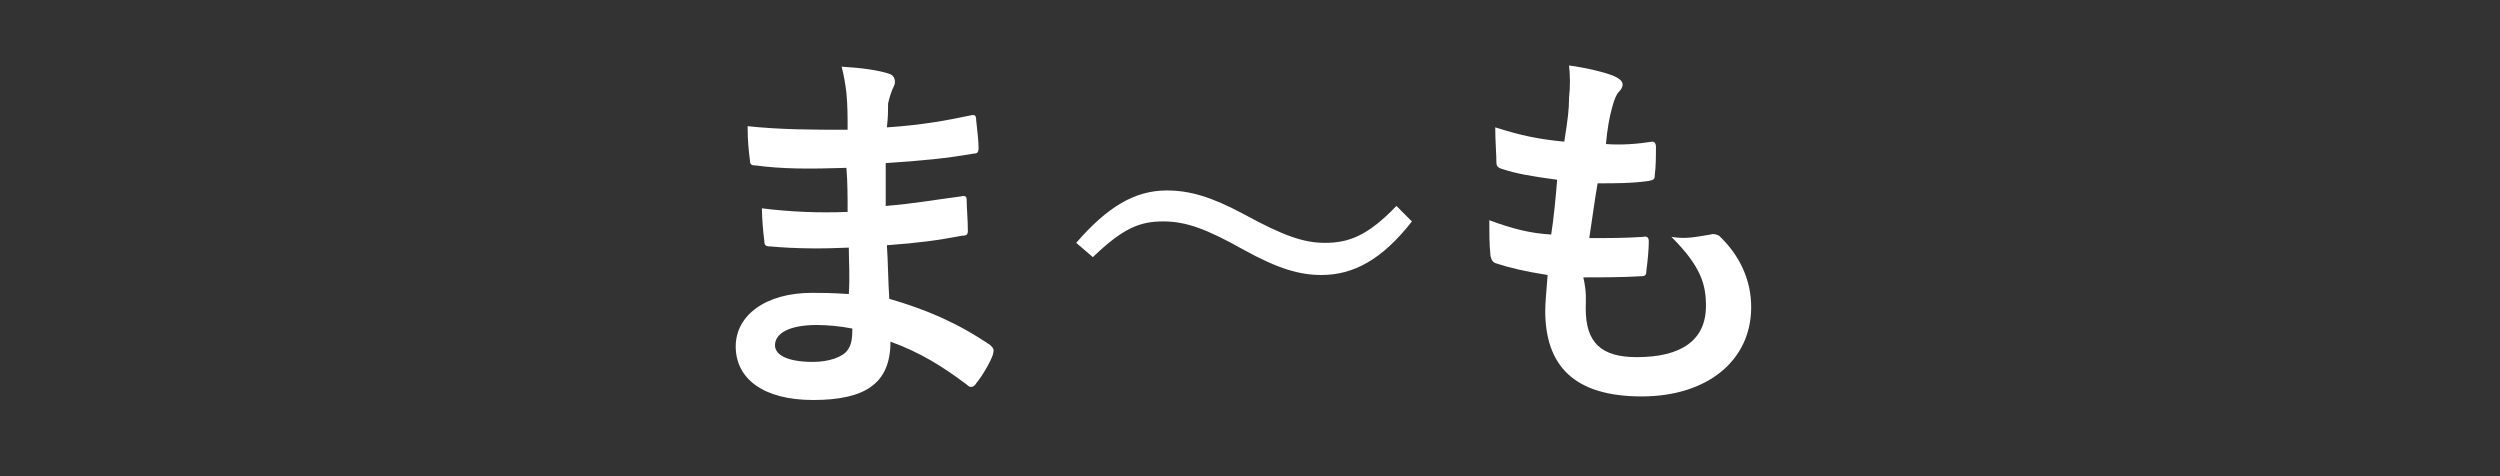 <?xml version="1.0" encoding="utf-8"?>
<!-- Generator: Adobe Illustrator 27.5.0, SVG Export Plug-In . SVG Version: 6.00 Build 0)  -->
<svg version="1.1" xmlns="http://www.w3.org/2000/svg" xmlns:xlink="http://www.w3.org/1999/xlink" x="0px" y="0px"
	 viewBox="0 0 210 40" enable-background="new 0 0 210 40" xml:space="preserve">
<rect x="0" y="0" width="210" height="40" fill="#333333" stroke="none"/>
<g id="grid">
</g>
<g id="bg">
</g>
<g id="footer">
</g>
<g id="ページトップ_1_">
</g>
<g id="コンテンツ">
</g>
<g id="アンカー">
</g>
<g id="gNav">
</g>
<g id="main">
</g>
<g id="インフォ">
</g>
<g id="ヘッダー">
</g>
<g id="iframe" display="none">
</g>
<g id="レイヤー_12">
</g>
<g id="ネタ">
</g>
<g id="色参考">
</g>
<g id="見出しの書き出し">
</g>
<g id="書き出しよう">
	<g>
		<rect x="-20" y="-27" display="none" fill="#94BA0B" width="250" height="94"/>
		<g>
			<g>
				<path fill="#FFFFFF" d="M71.3,20.8c-2.2,0.1-4.4,0.1-6.6-0.1c-0.4,0-0.5-0.1-0.5-0.5c-0.1-0.7-0.2-2-0.2-2.7
					c2.4,0.3,4.8,0.4,7.2,0.3c0-1.2,0-2.5-0.1-3.7c-3.1,0.1-5.4,0.1-7.6-0.2c-0.4,0-0.5-0.1-0.5-0.4c-0.1-0.8-0.2-1.6-0.2-2.9
					c2.8,0.3,5.6,0.3,8.4,0.3c0-1.2,0-2-0.1-3.1C71,7,70.9,6.4,70.7,5.6c1.7,0.1,3.1,0.3,4,0.6c0.4,0.1,0.6,0.6,0.4,1
					c-0.2,0.4-0.4,1-0.5,1.5c0,0.6,0,1.1-0.1,2c3-0.2,5.1-0.6,7-1c0.4-0.1,0.5,0,0.5,0.4c0.1,0.9,0.2,1.8,0.2,2.3
					c0,0.4-0.1,0.5-0.4,0.5c-2.3,0.4-4.3,0.6-7.4,0.8c0,1.3,0,2.5,0,3.6c2.4-0.2,4-0.5,6.3-0.8c0.4-0.1,0.5,0,0.5,0.3
					c0,0.6,0.1,1.7,0.1,2.6c0,0.3-0.1,0.4-0.5,0.4c-2.1,0.4-3.6,0.6-6.3,0.8c0.1,1.5,0.1,3,0.2,4.5c3.1,0.9,5.7,2,8.5,3.9
					c0.3,0.3,0.3,0.4,0.2,0.8c-0.2,0.6-0.9,1.8-1.4,2.4c-0.1,0.2-0.3,0.3-0.4,0.3c-0.1,0-0.2,0-0.4-0.2c-2-1.5-3.9-2.7-6.4-3.6
					c0,3.5-2.1,4.9-6.5,4.9c-4.2,0-6.5-1.8-6.5-4.5c0-2.6,2.5-4.5,6.4-4.5c0.8,0,1.6,0,3.1,0.1C71.4,23.2,71.3,21.9,71.3,20.8z
					 M68.6,27.3c-2.3,0-3.5,0.7-3.5,1.7c0,0.8,1,1.4,3.2,1.4c1.3,0,2.5-0.4,2.9-1c0.3-0.4,0.4-0.9,0.4-1.8
					C70.6,27.4,69.5,27.3,68.6,27.3z"/>
				<path fill="#FFFFFF" d="M90.4,20.4c2.6-3,4.9-4.4,7.6-4.4c1.9,0,3.7,0.5,6.5,2c3.3,1.8,5,2.4,6.8,2.4c2,0,3.6-0.6,6-3.1l1.3,1.3
					c-2.5,3.2-4.9,4.5-7.6,4.5c-1.8,0-3.6-0.5-6.5-2.1c-3.2-1.8-4.9-2.4-6.8-2.4c-2,0-3.4,0.6-5.9,3L90.4,20.4z"/>
				<path fill="#FFFFFF" d="M133.2,25.9c0,2.9,1.3,4.1,4.3,4.1c3.7,0,5.8-1.4,5.8-4.3c0-1.8-0.4-3.3-2.9-5.8c1.3,0.2,2,0,3.3-0.2
					c0.2-0.1,0.5,0,0.7,0.1c1.8,1.7,2.7,3.8,2.7,6c0,4.5-3.7,7.5-9.2,7.5c-5.7,0-8.1-2.6-8.1-7.2c0-0.7,0.1-1.6,0.2-3
					c-1.9-0.3-3.2-0.6-4.4-1c-0.2-0.1-0.3-0.2-0.4-0.6c-0.1-1-0.1-2-0.1-3c1.9,0.7,3.4,1.1,5.2,1.2c0.2-1.2,0.4-3.3,0.5-4.6
					c-2.2-0.3-3.4-0.5-4.6-0.9c-0.4-0.1-0.5-0.3-0.5-0.5c0-0.8-0.1-1.8-0.1-3c2.2,0.7,3.7,1,5.8,1.2c0.3-1.9,0.4-2.7,0.4-3.7
					c0.1-0.9,0.1-1.8,0-2.7c1.5,0.2,3.1,0.6,3.8,0.9c0.4,0.2,0.7,0.4,0.7,0.7c0,0.2-0.1,0.4-0.3,0.6c-0.2,0.2-0.4,0.6-0.6,1.4
					c-0.2,0.7-0.4,1.8-0.5,3c1.3,0.1,2.6,0,3.9-0.2c0.2,0,0.3,0.2,0.3,0.4c0,0.8,0,1.7-0.1,2.4c0,0.4-0.1,0.4-0.5,0.5
					c-1.4,0.2-2.8,0.2-4.3,0.2c-0.2,1.1-0.5,3.3-0.7,4.6c1.7,0,3,0,4.5-0.1c0.4-0.1,0.5,0.1,0.5,0.4c0,0.6-0.1,1.7-0.2,2.4
					c0,0.4-0.1,0.5-0.4,0.5c-1.6,0.1-3.3,0.1-4.9,0.1C133.3,24.6,133.2,25.3,133.2,25.9z"/>
			</g>
		</g>
	</g>
</g>
<g id="レイヤー_17">
</g>
<g id="書き出し領域" display="none">
	<rect display="inline" fill="#040000" fill-opacity="0.5" width="210" height="40"/>
</g>
</svg>

